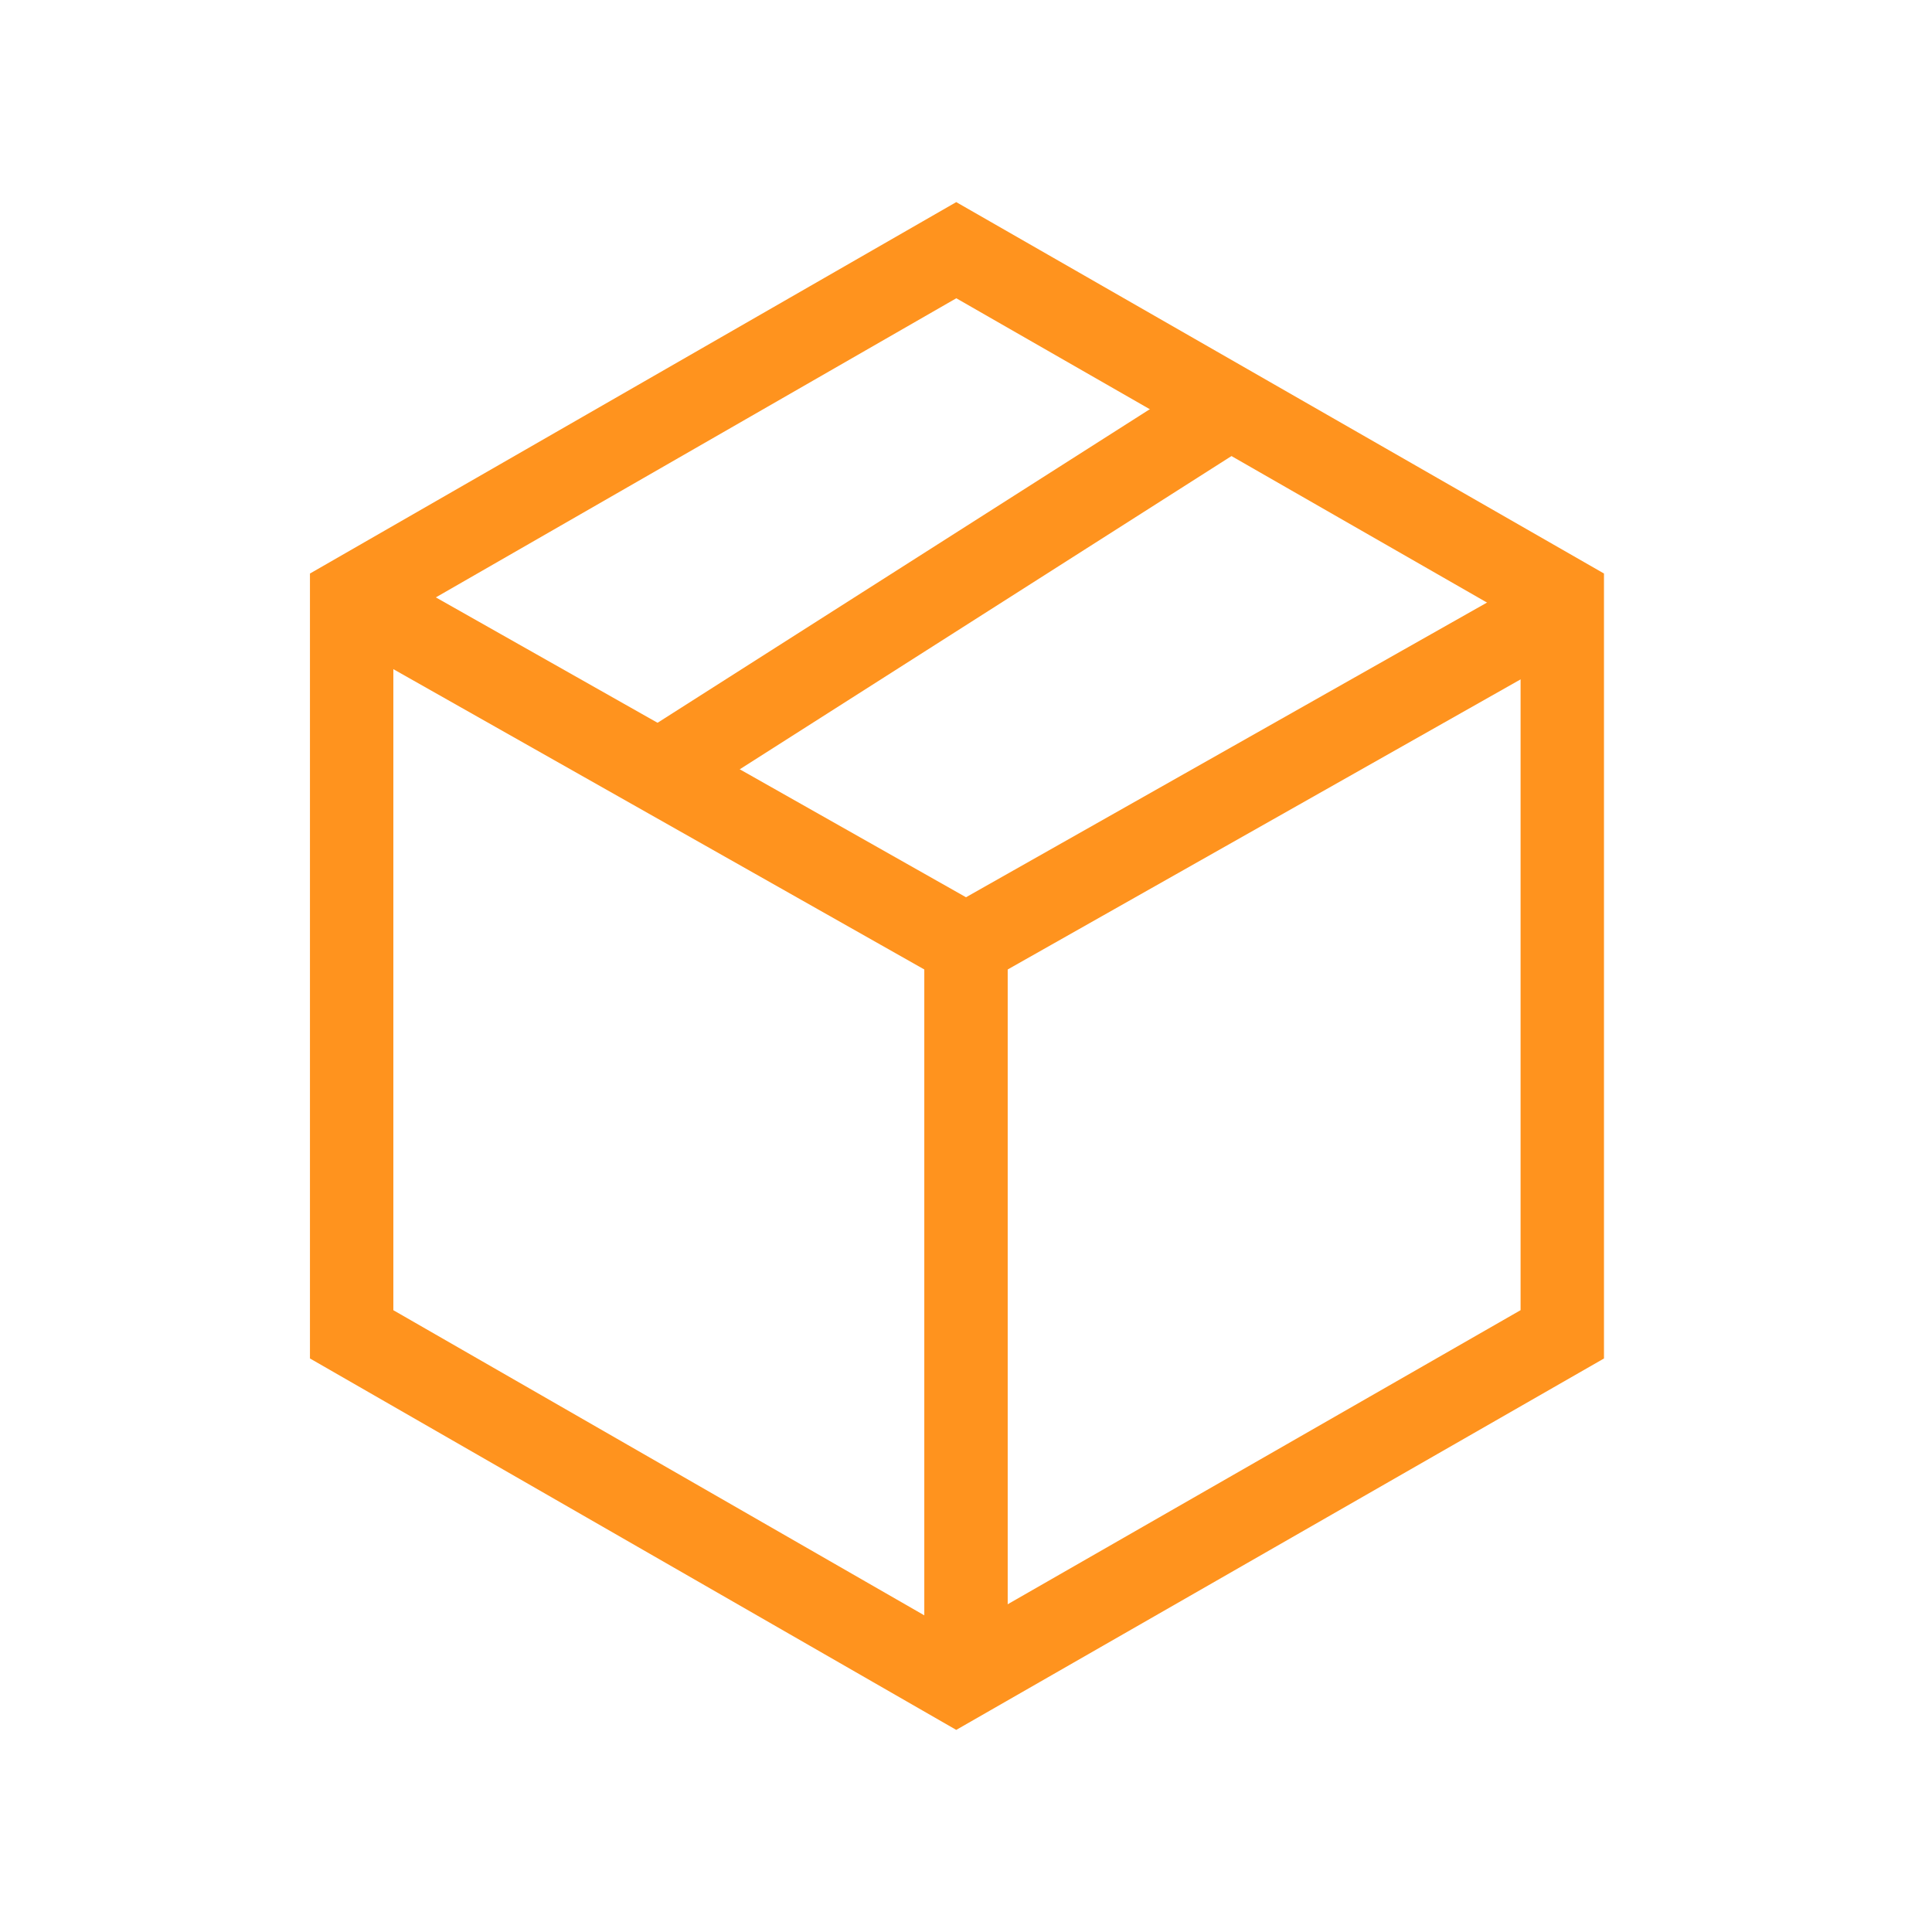 <?xml version="1.0" ?>
<svg id="box" style="enable-background:new 0 0 139 139;" version="1.1" viewBox="0 0 139 139" xml:space="preserve" xmlns="http://www.w3.org/2000/svg" xmlns:xlink="http://www.w3.org/1999/xlink">
	<style type="text/css">
	.st1{fill:none;stroke:#ff931e;stroke-width:6;stroke-miterlimit:10;}
	</style>
	<polygon class="st1" id="XMLID_28_" points="68.8,18 112.4,43 112.4,96 68.8,121 25.3,96 25.3,43 "/>
	<polyline class="st1" id="XMLID_29_" points="25.3,43 69.5,68 113.7,43 "/>
	<line class="st1" id="XMLID_31_" x1="89" x2="47.4" y1="29" y2="55.5"/>
	<line class="st1" id="XMLID_32_" x1="69.5" x2="69.5" y1="68" y2="121"/>
</svg>
